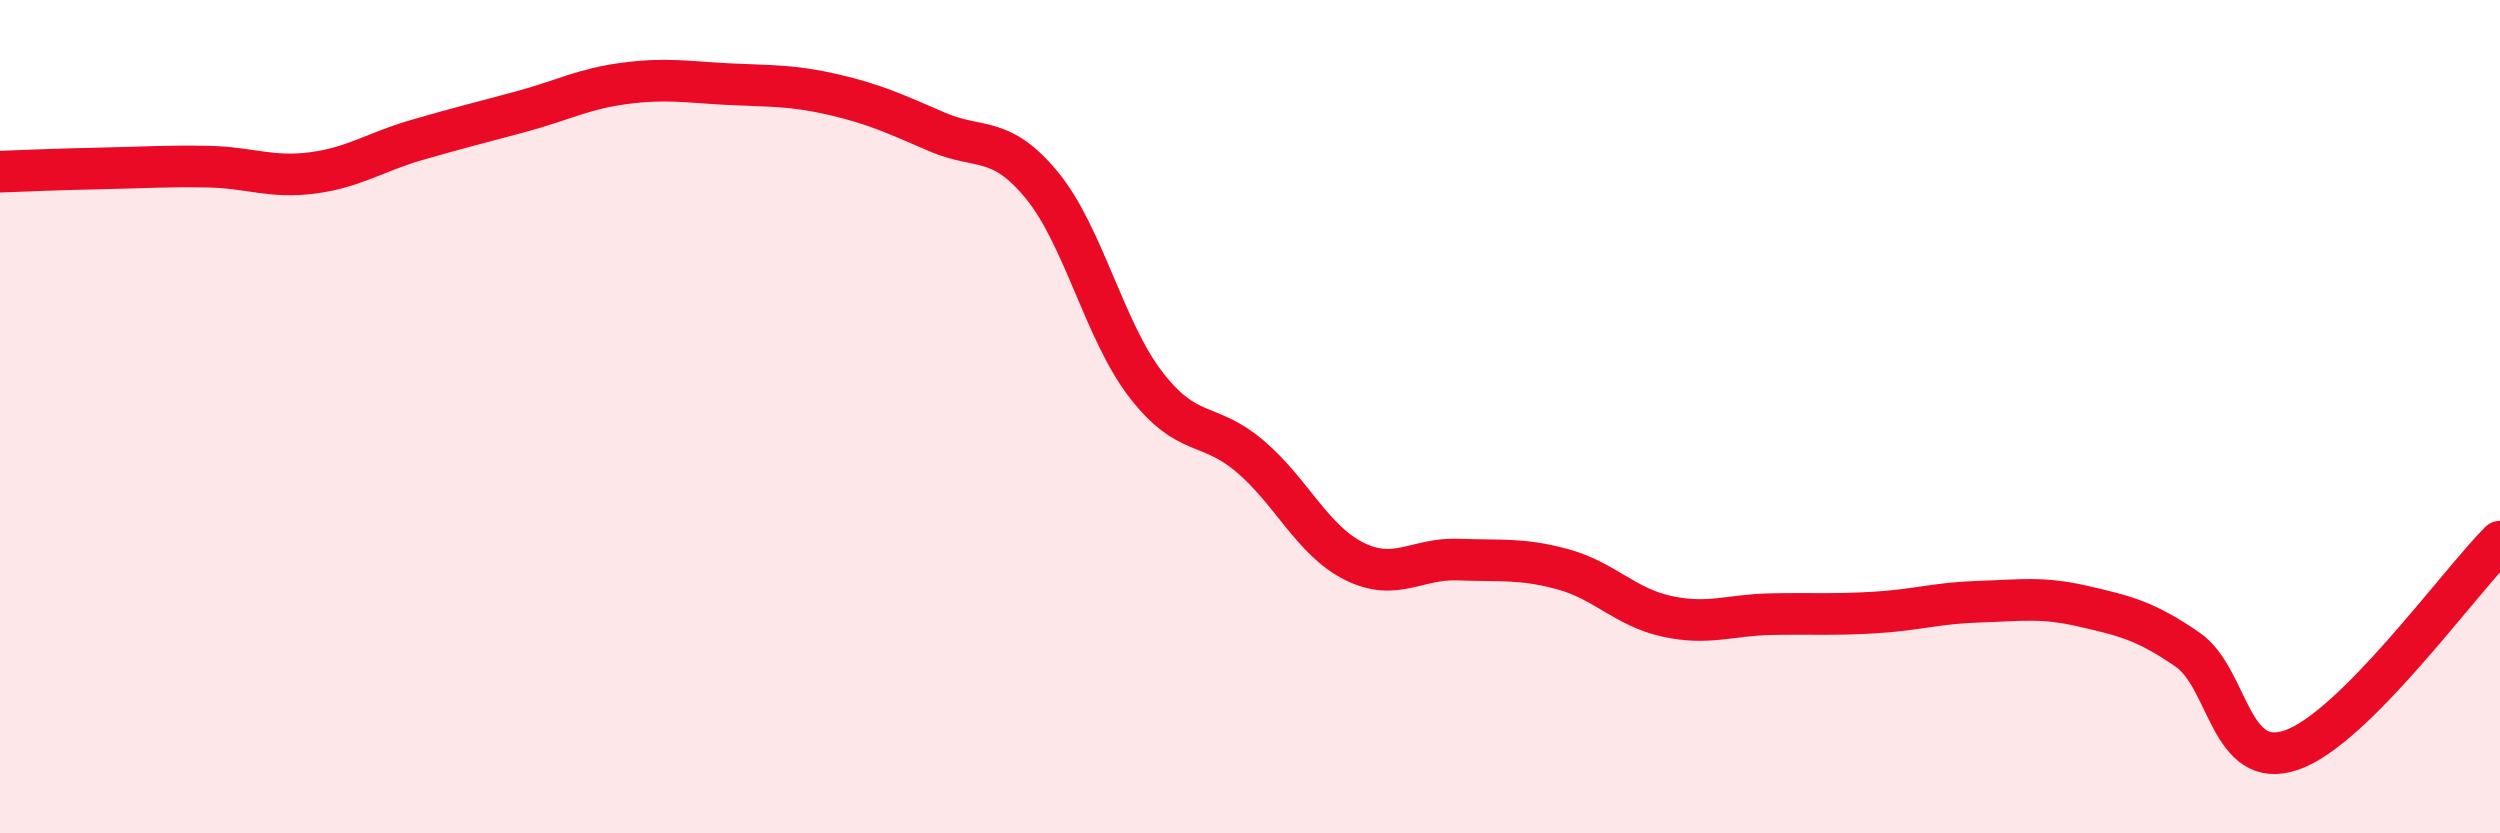 
    <svg width="60" height="20" viewBox="0 0 60 20" xmlns="http://www.w3.org/2000/svg">
      <path
        d="M 0,4.12 C 0.5,4.1 1.5,4.06 2.5,4.04 C 3.5,4.02 4,3.98 5,4 C 6,4.02 6.5,4.28 7.5,4.15 C 8.5,4.02 9,3.65 10,3.36 C 11,3.07 11.5,2.95 12.5,2.68 C 13.5,2.41 14,2.13 15,2 C 16,1.87 16.5,1.97 17.5,2.02 C 18.5,2.07 19,2.04 20,2.27 C 21,2.5 21.5,2.74 22.5,3.17 C 23.5,3.6 24,3.23 25,4.44 C 26,5.65 26.5,7.93 27.5,9.23 C 28.5,10.53 29,10.1 30,10.95 C 31,11.8 31.5,12.97 32.5,13.47 C 33.5,13.97 34,13.39 35,13.43 C 36,13.47 36.5,13.39 37.5,13.66 C 38.5,13.93 39,14.57 40,14.79 C 41,15.01 41.5,14.76 42.5,14.74 C 43.5,14.72 44,14.76 45,14.7 C 46,14.64 46.5,14.47 47.5,14.44 C 48.5,14.41 49,14.32 50,14.55 C 51,14.78 51.5,14.9 52.5,15.59 C 53.5,16.28 53.5,18.52 55,18 C 56.5,17.48 59,14 60,13L60 20L0 20Z"
        fill="#EB0A25"
        opacity="0.1"
        stroke-linecap="round"
        stroke-linejoin="round"
      />
      <path
        d="M 0,4.12 C 0.5,4.1 1.5,4.06 2.5,4.04 C 3.5,4.02 4,3.98 5,4 C 6,4.02 6.5,4.28 7.5,4.15 C 8.5,4.02 9,3.65 10,3.36 C 11,3.07 11.5,2.95 12.5,2.68 C 13.5,2.41 14,2.13 15,2 C 16,1.87 16.5,1.97 17.5,2.02 C 18.5,2.07 19,2.04 20,2.27 C 21,2.5 21.5,2.74 22.5,3.17 C 23.5,3.6 24,3.23 25,4.44 C 26,5.65 26.5,7.93 27.5,9.23 C 28.5,10.53 29,10.1 30,10.95 C 31,11.8 31.5,12.97 32.5,13.47 C 33.5,13.97 34,13.39 35,13.43 C 36,13.47 36.5,13.39 37.5,13.66 C 38.5,13.93 39,14.57 40,14.79 C 41,15.01 41.5,14.76 42.5,14.74 C 43.5,14.72 44,14.76 45,14.7 C 46,14.64 46.5,14.47 47.5,14.44 C 48.5,14.41 49,14.32 50,14.55 C 51,14.78 51.5,14.9 52.5,15.59 C 53.5,16.28 53.5,18.52 55,18 C 56.5,17.48 59,14 60,13"
        stroke="#EB0A25"
        stroke-width="1"
        fill="none"
        stroke-linecap="round"
        stroke-linejoin="round"
      />
    </svg>
  